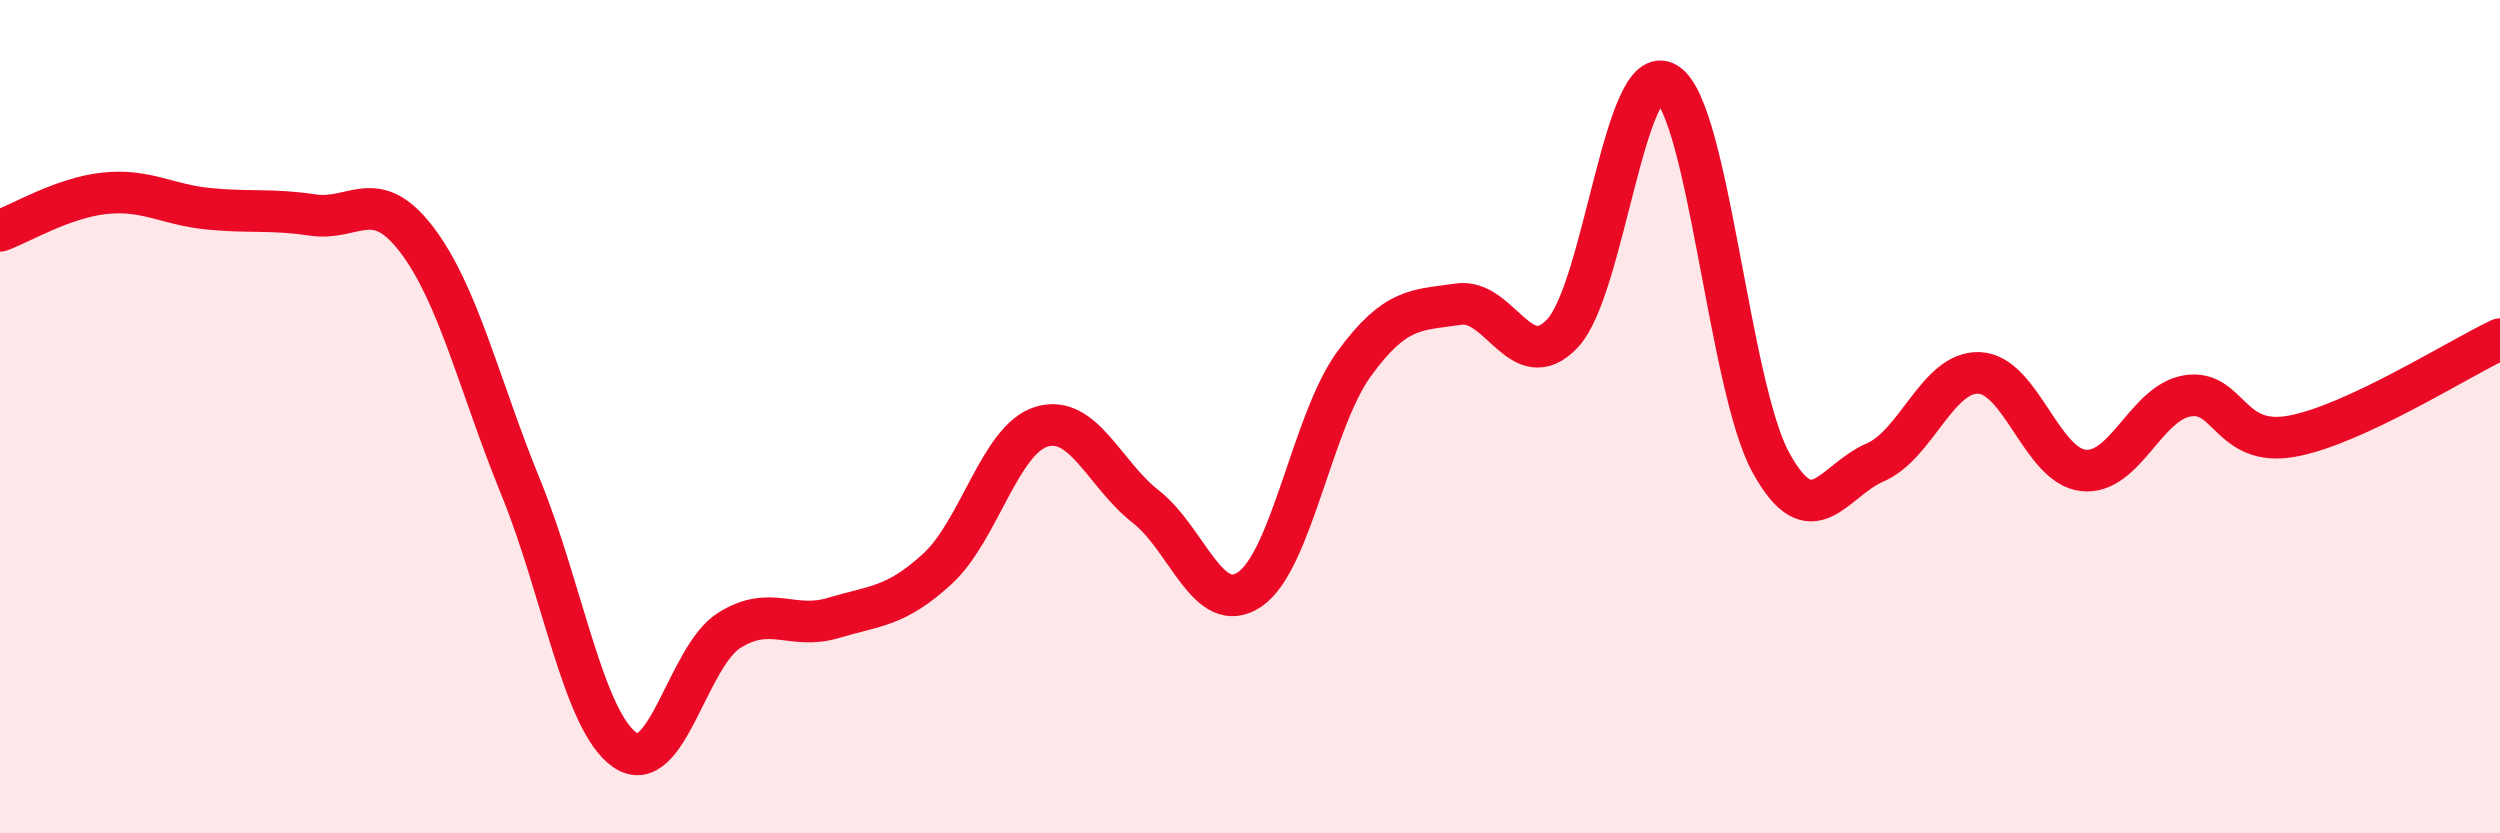 
    <svg width="60" height="20" viewBox="0 0 60 20" xmlns="http://www.w3.org/2000/svg">
      <path
        d="M 0,5.54 C 0.5,5.36 1.5,4.75 2.5,4.64 C 3.5,4.53 4,4.91 5,5.01 C 6,5.11 6.5,5.01 7.5,5.16 C 8.5,5.31 9,4.44 10,5.75 C 11,7.06 11.5,9.25 12.5,11.7 C 13.5,14.15 14,17.31 15,18 C 16,18.69 16.5,15.76 17.5,15.13 C 18.5,14.5 19,15.13 20,14.83 C 21,14.53 21.5,14.57 22.5,13.65 C 23.5,12.73 24,10.54 25,10.24 C 26,9.94 26.5,11.38 27.5,12.16 C 28.5,12.94 29,14.83 30,14.14 C 31,13.45 31.5,10.1 32.5,8.73 C 33.5,7.36 34,7.45 35,7.3 C 36,7.15 36.5,9.06 37.5,8 C 38.5,6.94 39,1.38 40,2 C 41,2.62 41.5,9.28 42.5,11.1 C 43.5,12.92 44,11.53 45,11.1 C 46,10.67 46.5,8.91 47.5,8.95 C 48.5,8.99 49,11.18 50,11.29 C 51,11.4 51.5,9.66 52.5,9.5 C 53.5,9.34 53.5,10.74 55,10.47 C 56.5,10.2 59,8.61 60,8.14L60 20L0 20Z"
        fill="#EB0A25"
        opacity="0.1"
        stroke-linecap="round"
        stroke-linejoin="round"
      />
      <path
        d="M 0,5.54 C 0.5,5.36 1.5,4.75 2.5,4.64 C 3.5,4.53 4,4.91 5,5.01 C 6,5.11 6.5,5.01 7.5,5.16 C 8.5,5.31 9,4.44 10,5.75 C 11,7.06 11.5,9.25 12.5,11.7 C 13.5,14.15 14,17.31 15,18 C 16,18.69 16.5,15.76 17.5,15.13 C 18.5,14.5 19,15.13 20,14.83 C 21,14.53 21.5,14.57 22.5,13.65 C 23.5,12.73 24,10.54 25,10.24 C 26,9.94 26.5,11.38 27.5,12.16 C 28.5,12.94 29,14.83 30,14.14 C 31,13.45 31.5,10.1 32.5,8.73 C 33.5,7.36 34,7.45 35,7.3 C 36,7.15 36.5,9.06 37.5,8 C 38.5,6.94 39,1.38 40,2 C 41,2.62 41.5,9.28 42.5,11.1 C 43.5,12.92 44,11.53 45,11.1 C 46,10.67 46.5,8.91 47.5,8.95 C 48.5,8.99 49,11.18 50,11.29 C 51,11.4 51.5,9.66 52.5,9.5 C 53.5,9.34 53.5,10.74 55,10.47 C 56.5,10.2 59,8.61 60,8.14"
        stroke="#EB0A25"
        stroke-width="1"
        fill="none"
        stroke-linecap="round"
        stroke-linejoin="round"
      />
    </svg>
  